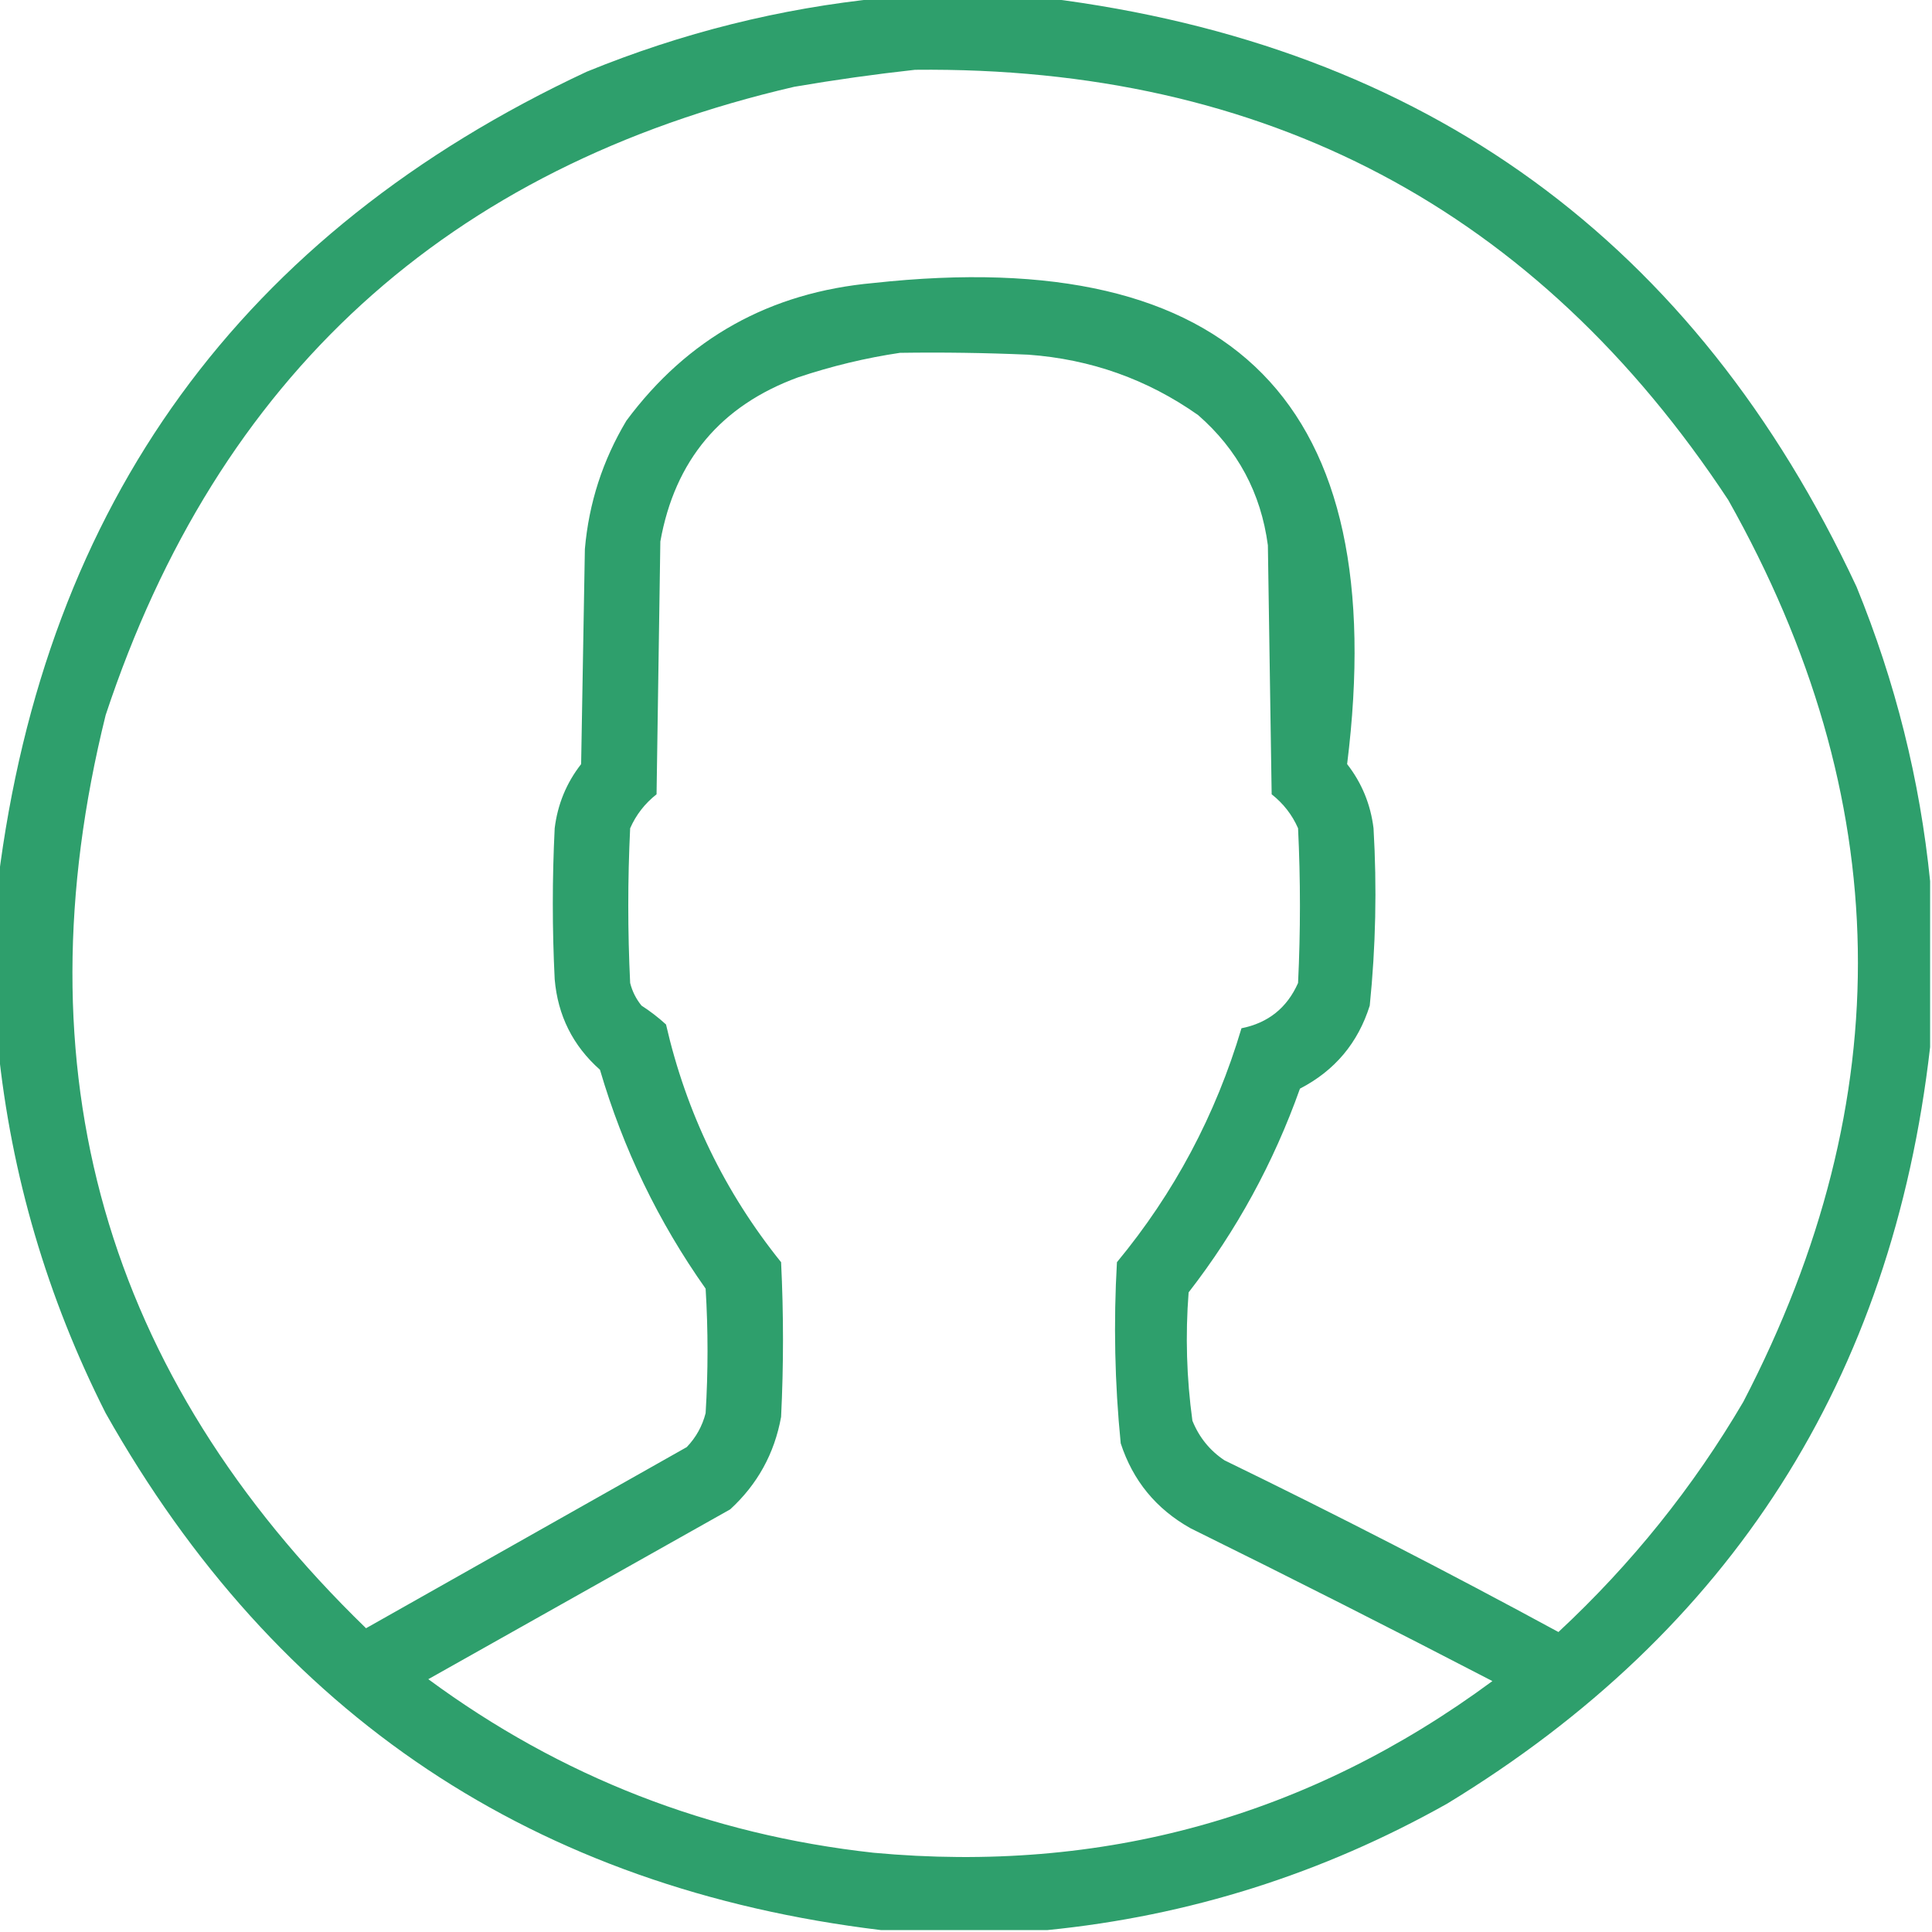 <?xml version="1.0" encoding="UTF-8"?>
<svg xmlns="http://www.w3.org/2000/svg" width="48" height="48" viewBox="0 0 48 48" fill="none">
  <g clip-path="url(#clip0_1554_11214)">
    <path opacity="0.94" fill-rule="evenodd" clip-rule="evenodd" d="M21.891 -0.047C23.266 -0.047 24.641 -0.047 26.016 -0.047C35.416 1.129 42.119 6.004 46.125 14.578C47.09 16.939 47.7 19.377 47.953 21.891C47.953 23.266 47.953 24.641 47.953 26.016C47.01 34.252 43.01 40.517 35.953 44.812C32.849 46.556 29.537 47.603 26.016 47.953C24.641 47.953 23.266 47.953 21.891 47.953C13.288 46.912 6.866 42.631 2.625 35.109C1.171 32.232 0.28 29.201 -0.047 26.016C-0.047 24.641 -0.047 23.266 -0.047 21.891C1.129 12.491 6.004 5.788 14.578 1.781C16.939 0.816 19.377 0.207 21.891 -0.047ZM22.734 1.734C31.445 1.643 38.179 5.206 42.938 12.422C47.105 19.822 47.23 27.29 43.312 34.828C42.066 36.951 40.535 38.857 38.719 40.547C35.99 39.065 33.224 37.643 30.422 36.281C30.057 36.038 29.792 35.71 29.625 35.297C29.48 34.239 29.448 33.176 29.531 32.109C30.721 30.575 31.642 28.888 32.297 27.047C33.161 26.6 33.739 25.913 34.031 24.984C34.18 23.52 34.211 22.051 34.125 20.578C34.052 19.983 33.833 19.451 33.469 18.984C34.584 10.037 30.662 6.053 21.703 7.031C19.13 7.262 17.083 8.403 15.562 10.453C14.974 11.437 14.63 12.499 14.531 13.641C14.5 15.422 14.469 17.203 14.438 18.984C14.073 19.451 13.854 19.983 13.781 20.578C13.719 21.828 13.719 23.078 13.781 24.328C13.858 25.231 14.233 25.981 14.906 26.578C15.482 28.543 16.357 30.355 17.531 32.016C17.594 33.047 17.594 34.078 17.531 35.109C17.448 35.433 17.291 35.714 17.062 35.953C14.406 37.453 11.75 38.953 9.094 40.453C2.595 34.149 0.439 26.587 2.625 17.766C5.407 9.358 11.11 4.155 19.734 2.156C20.744 1.983 21.744 1.843 22.734 1.734ZM22.359 8.766C23.422 8.75 24.485 8.766 25.547 8.812C27.099 8.924 28.505 9.424 29.766 10.312C30.749 11.169 31.327 12.247 31.5 13.547C31.531 15.609 31.562 17.672 31.594 19.734C31.884 19.962 32.103 20.243 32.25 20.578C32.312 21.859 32.312 23.141 32.25 24.422C31.976 25.04 31.507 25.415 30.844 25.547C30.203 27.705 29.171 29.642 27.75 31.359C27.664 32.864 27.695 34.364 27.844 35.859C28.147 36.788 28.725 37.491 29.578 37.969C32.093 39.21 34.593 40.476 37.078 41.766C32.514 45.135 27.389 46.557 21.703 46.031C17.618 45.581 13.931 44.144 10.641 41.719C13.141 40.312 15.641 38.906 18.141 37.5C18.819 36.878 19.241 36.113 19.406 35.203C19.469 33.922 19.469 32.641 19.406 31.359C18.004 29.617 17.051 27.648 16.547 25.453C16.357 25.279 16.154 25.123 15.938 24.984C15.803 24.818 15.709 24.631 15.656 24.422C15.594 23.141 15.594 21.859 15.656 20.578C15.803 20.243 16.022 19.962 16.312 19.734C16.344 17.641 16.375 15.547 16.406 13.453C16.766 11.438 17.906 10.078 19.828 9.375C20.666 9.095 21.51 8.892 22.359 8.766Z" fill="#219963"></path>
  </g>
  <defs>
    <clipPath id="clip0_1554_11214">
      <rect width="48" height="48" fill="white"></rect>
    </clipPath>
  </defs>
</svg>
